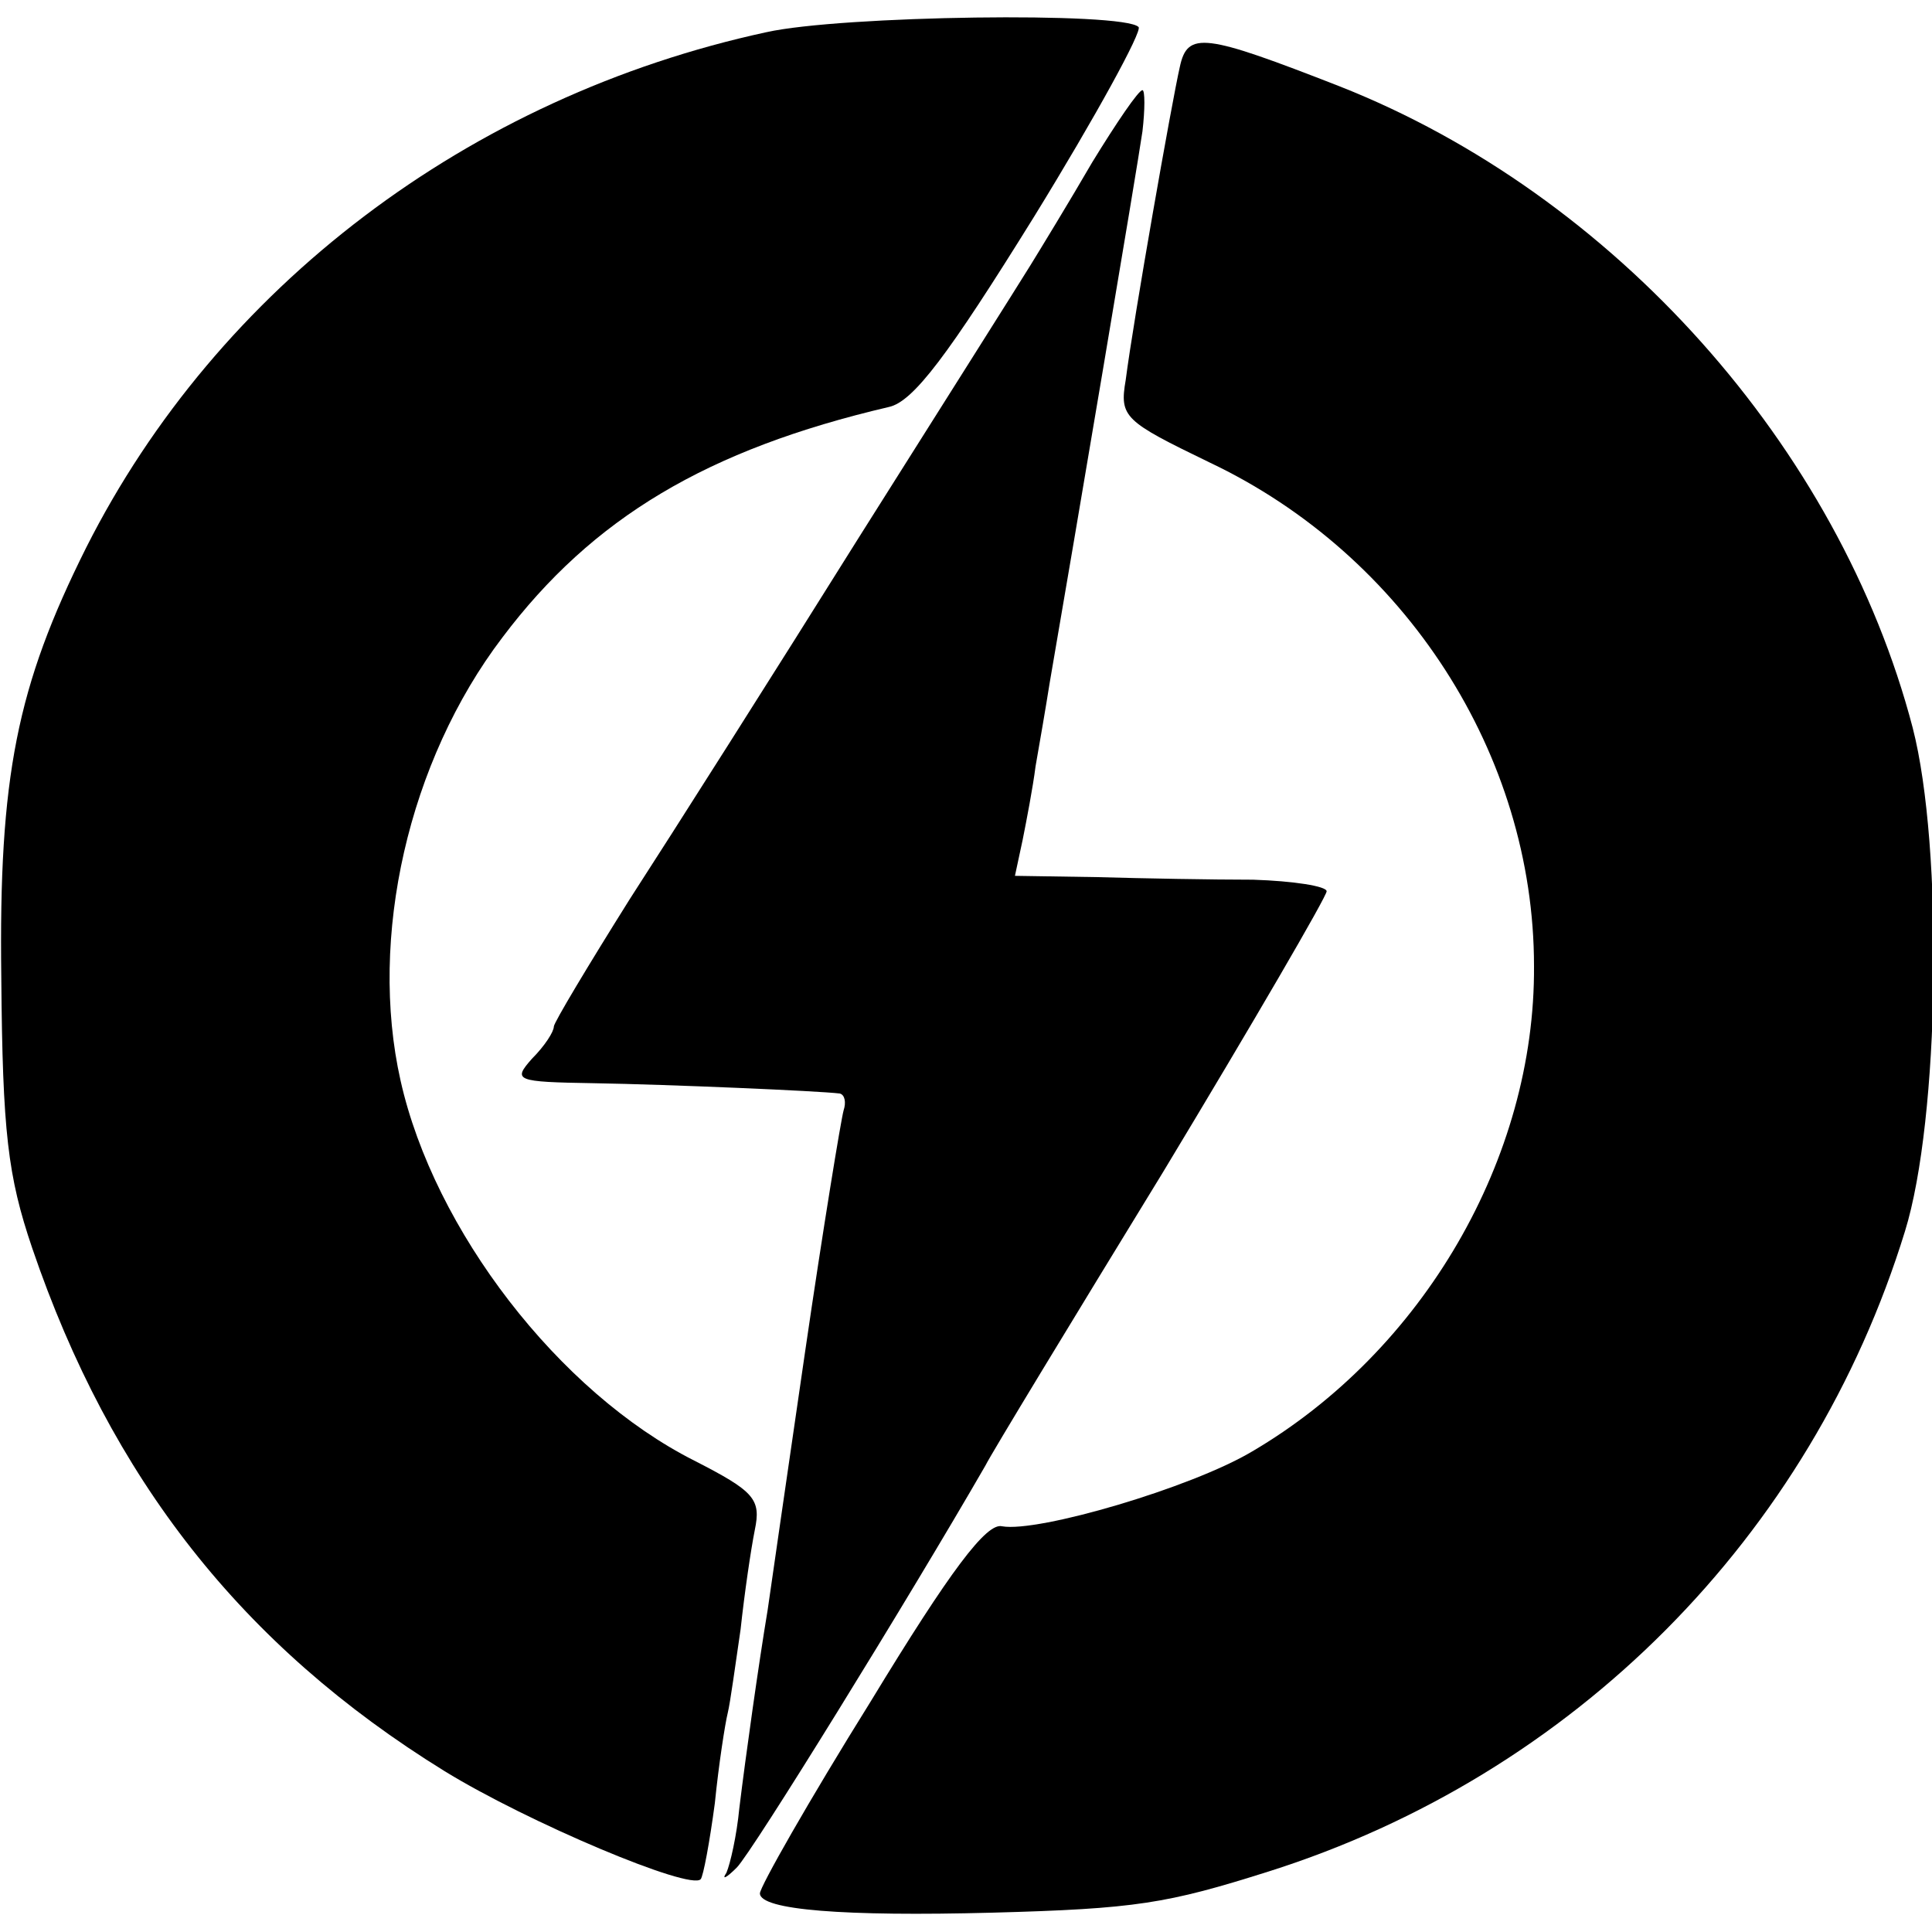 <?xml version="1.0" standalone="no"?>
<!DOCTYPE svg PUBLIC "-//W3C//DTD SVG 20010904//EN"
 "http://www.w3.org/TR/2001/REC-SVG-20010904/DTD/svg10.dtd">
<svg version="1.0" xmlns="http://www.w3.org/2000/svg"
 width="150pt" height="150pt" viewBox="0 0 150 150"
 preserveAspectRatio="xMidYMid meet">
<g transform="translate(0,150) scale(0.1,-0.1)"
fill="#000000" stroke="none">
<path d="M595 1475 c-231 -50 -426 -198 -528 -400 -54 -108 -68 -178 -66 -334
1 -120 5 -154 24 -210 61 -179 163 -309 320 -406 65 -40 191 -93 199 -84 2 2
7 29 11 59 3 30 8 62 10 70 2 8 6 38 10 65 3 28 8 62 11 77 5 24 0 30 -47 54
-105 53 -202 179 -228 295 -25 111 6 248 79 344 70 93 159 146 300 179 19 4
46 40 113 148 48 78 84 144 81 147 -11 12 -231 9 -289 -4z"/>
<path d="M916 1448 c-6 -26 -36 -196 -42 -243 -5 -29 -1 -32 65 -64 152 -72
252 -227 252 -391 1 -149 -86 -299 -219 -377 -47 -28 -166 -63 -194 -58 -12 3
-40 -34 -102 -136 -48 -77 -86 -144 -86 -149 0 -13 66 -18 180 -15 112 3 136
7 215 32 237 75 421 260 494 497 27 87 30 298 6 391 -57 218 -232 414 -445
498 -105 41 -118 43 -124 15z"/>
<path d="M848 1374 c-18 -31 -40 -67 -48 -80 -8 -13 -68 -108 -133 -211 -65
-104 -145 -230 -178 -281 -32 -51 -59 -96 -59 -99 0 -4 -7 -15 -17 -25 -15
-17 -13 -18 48 -19 59 -1 175 -6 191 -8 4 -1 5 -7 3 -13 -2 -7 -16 -92 -30
-188 -14 -96 -27 -186 -29 -200 -7 -42 -17 -113 -22 -154 -2 -21 -7 -43 -10
-50 -4 -6 0 -4 8 4 12 12 133 208 193 312 5 10 67 112 138 228 70 116 127 214
127 218 0 4 -26 8 -57 9 -32 0 -86 1 -121 2 l-64 1 6 28 c3 15 8 41 10 57 3
17 8 46 11 65 19 110 68 400 72 428 2 17 2 32 0 32 -3 0 -20 -25 -39 -56z"/>
</g>
</svg>
